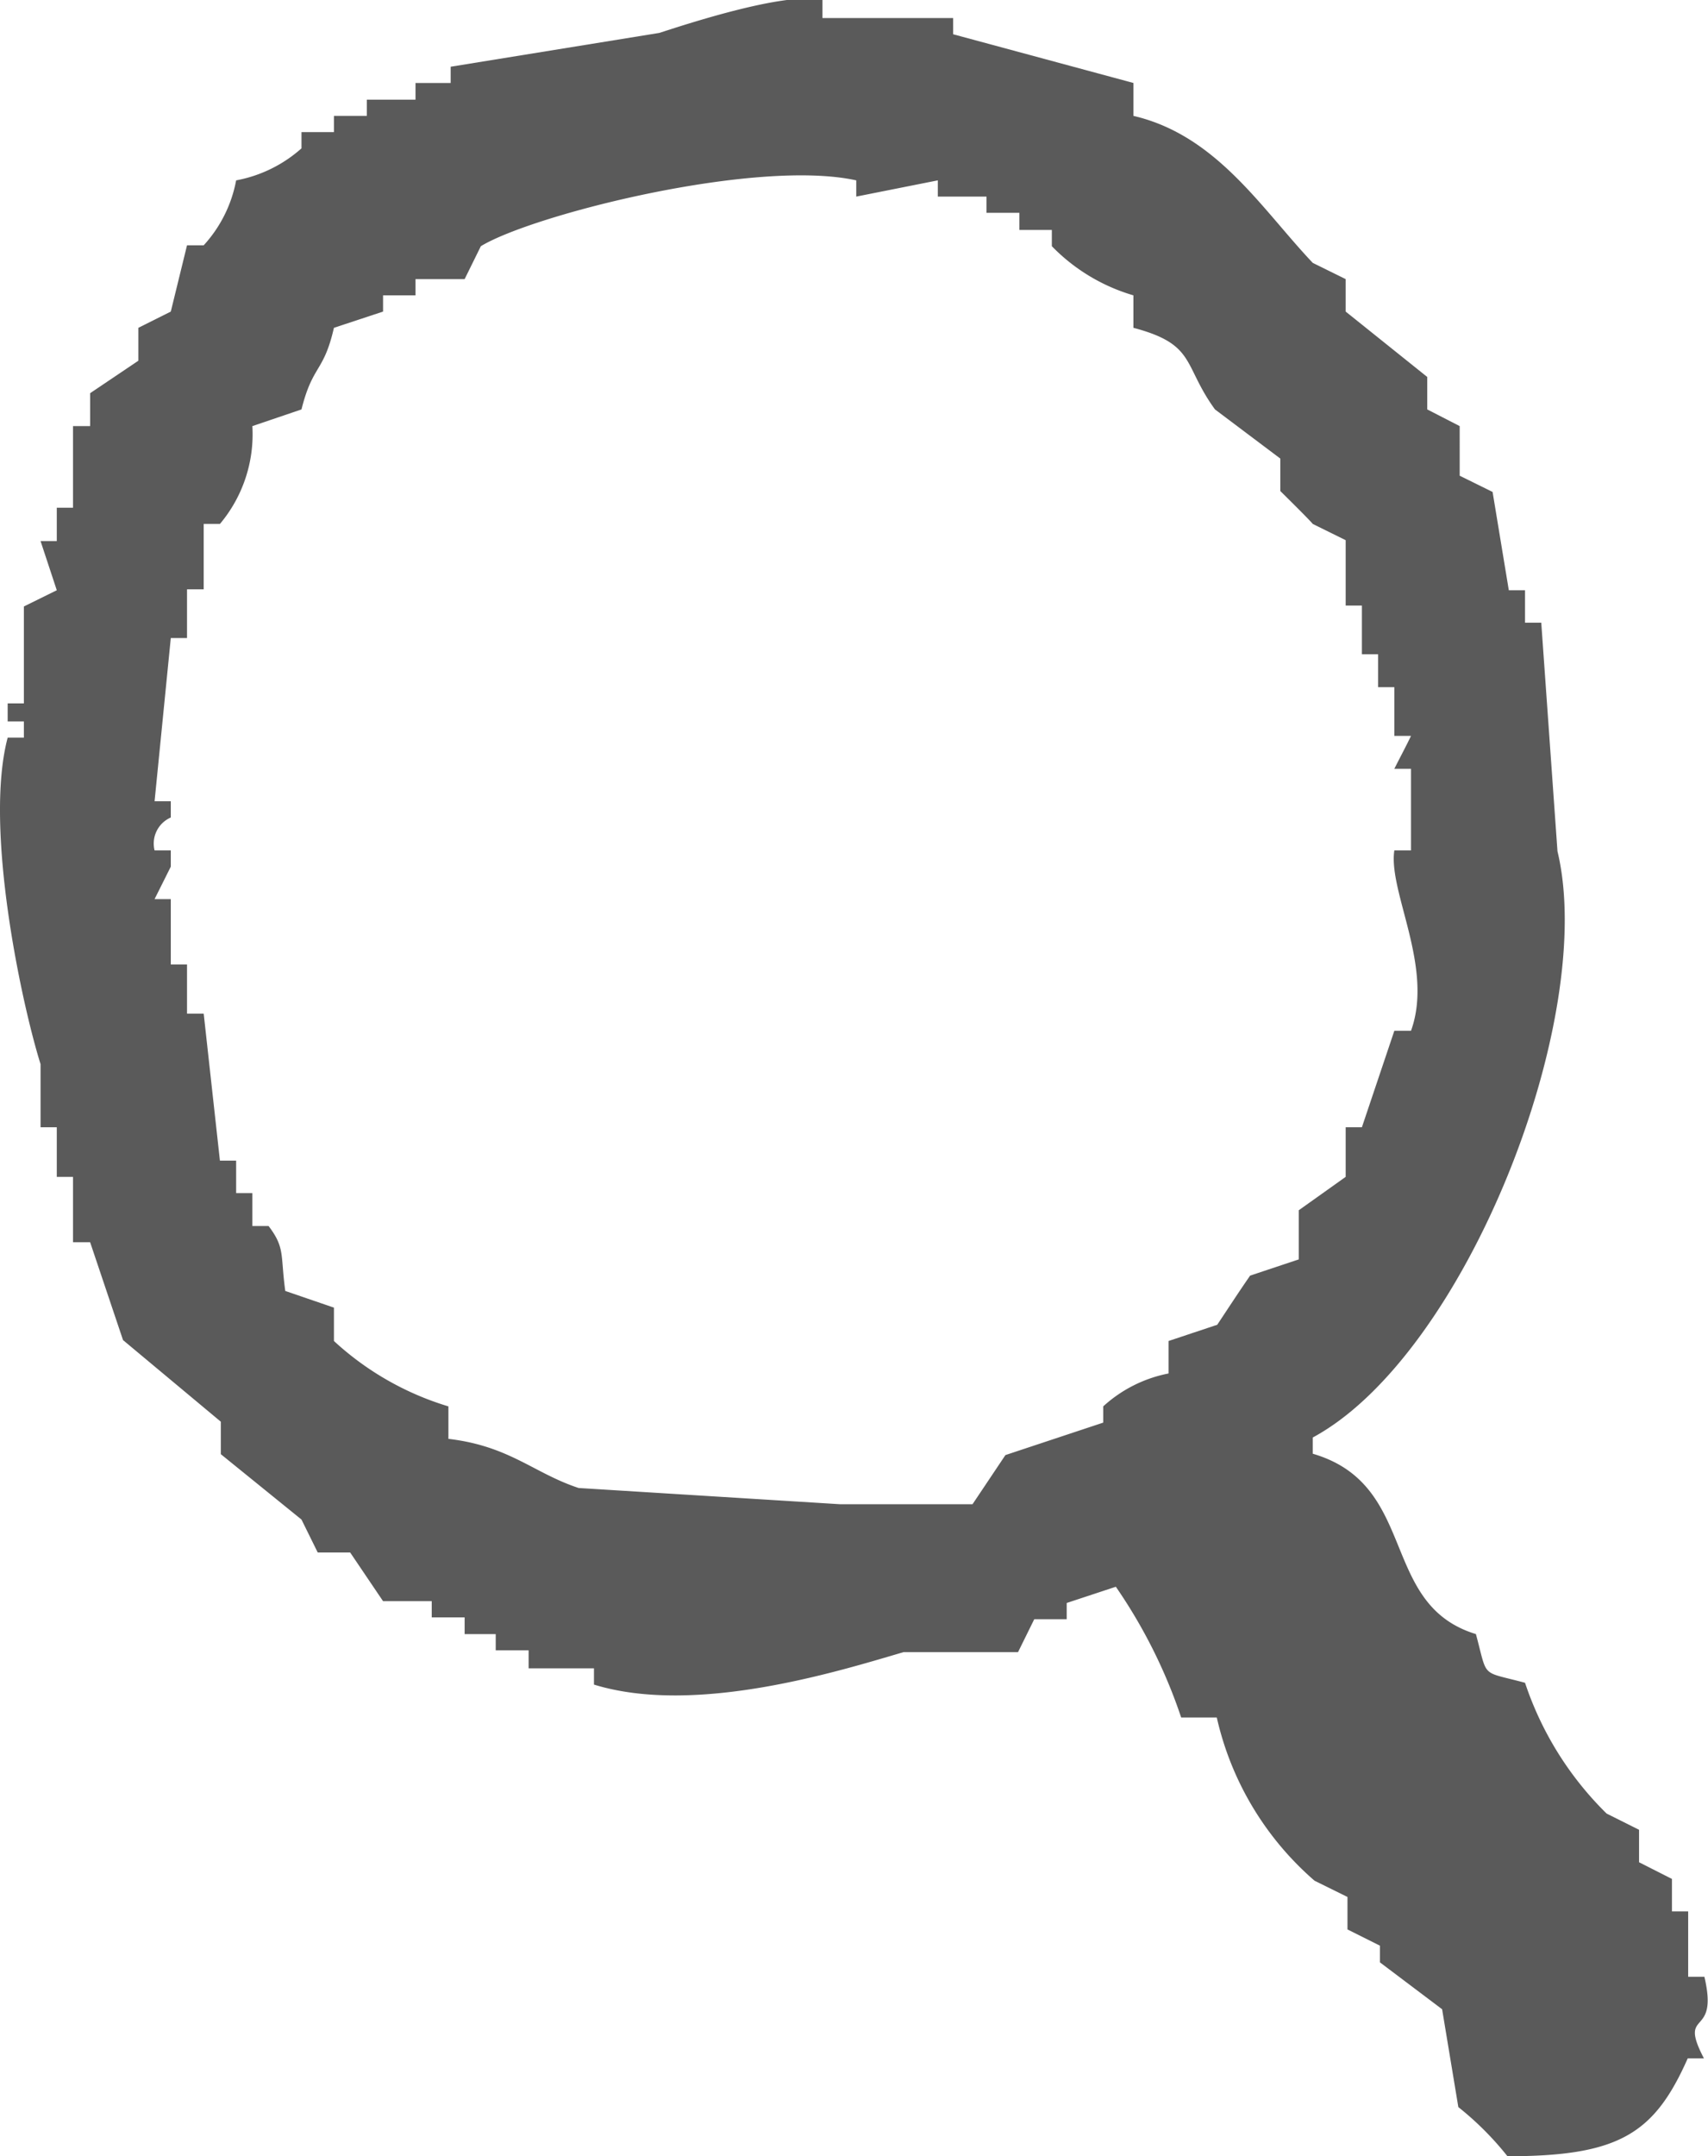 <svg xmlns="http://www.w3.org/2000/svg" viewBox="0 0 37.9 47.82"><defs><style>.cls-1{fill:#5a5a5a;fill-rule:evenodd;}</style></defs><title>search</title><g id="レイヤー_2" data-name="レイヤー 2"><g id="レイヤー_2-2" data-name="レイヤー 2"><path class="cls-1" d="M37.82,43.84h-.36V42.39H37.1v-.72l-.73-.37v-.72l-.72-.36a7.3,7.3,0,0,1-1.81-2.9c-1-.27-.82-.08-1.09-1.08-2.16-.66-1.26-3.31-3.62-4v-.36c3.39-1.83,6.32-9.3,5.43-13l-.36-5.07h-.36v-.72h-.36l-.36-2.18-.73-.36V9.45l-.72-.37V8.36L29.86,6.91V6.19l-.73-.36C28,4.64,27,3,25.15,2.57V1.84l-4-1.08V.4h-2.9V0c-.81-.2-3.09.56-3.62.73L10,1.48v.36H9.22v.37H8.14v.36H7.41v.36H6.69v.36A3,3,0,0,1,5.24,4a2.93,2.93,0,0,1-.72,1.44H4.15L3.79,6.91l-.72.36V8L2,8.72v.73H1.62v1.81H1.26V12H.9l.36,1.09-.73.36V15.6H.17V16H.53v.36H.17c-.53,2,.31,5.9.73,7.24V25h.36V26.1h.36v1.45H2l.73,2.17,2.17,1.81v.72L6.69,33.7l.36.73h.72l.73,1.08H9.58v.36h.73v.37H11v.36h.73V37h1.45v.36c2.27.7,5.47-.31,6.87-.72h2.54l.36-.73h.72v-.36l1.09-.36a11.57,11.57,0,0,1,1.45,2.9H27a6.76,6.76,0,0,0,2.17,3.62l.73.36v.72l.72.36v.37L32,44.56l.36,2.17a6.76,6.76,0,0,1,1.09,1.09c2.48,0,3.26-.5,4-2.17h.36C37.22,44.52,38.15,45.24,37.82,43.84Zm-9-17v1.09l-1.08.36c-.25.36-.49.73-.73,1.09l-1.08.36v.72a3,3,0,0,0-1.45.73v.36l-2.17.72-.73,1.09H18.64L12.84,33c-1-.33-1.53-.93-2.89-1.09v-.72a6.51,6.51,0,0,1-2.54-1.45V29l-1.08-.37c-.11-.81,0-.95-.37-1.44H5.6v-.73H5.24v-.72H4.88l-.36-3.26H4.15V21.39H3.79V19.94H3.43l.36-.72v-.36H3.43a.63.63,0,0,1,.36-.73v-.36H3.43l.36-3.62h.36V13.07h.37V11.62h.36A3.09,3.09,0,0,0,5.6,9.45l1.09-.37c.25-1,.49-.81.72-1.81L8.5,6.91V6.55h.72V6.19h1.09l.36-.73C11.82,4.76,16.77,3.51,19,4v.36L20.81,4v.36h1.08v.36h.73V5.1h.72v.36a4.15,4.15,0,0,0,1.81,1.09v.72c1.4.37,1.09.82,1.81,1.81l1.45,1.09v.72s.66.65.72.73l.73.36v1.45h.36v1.08h.36v.73h.36v1.08h.37c-.12.25-.25.49-.37.73h.37v1.81h-.37c-.14.91.88,2.59.37,4h-.37L30.22,25h-.36V26.1Z"/></g></g></svg>